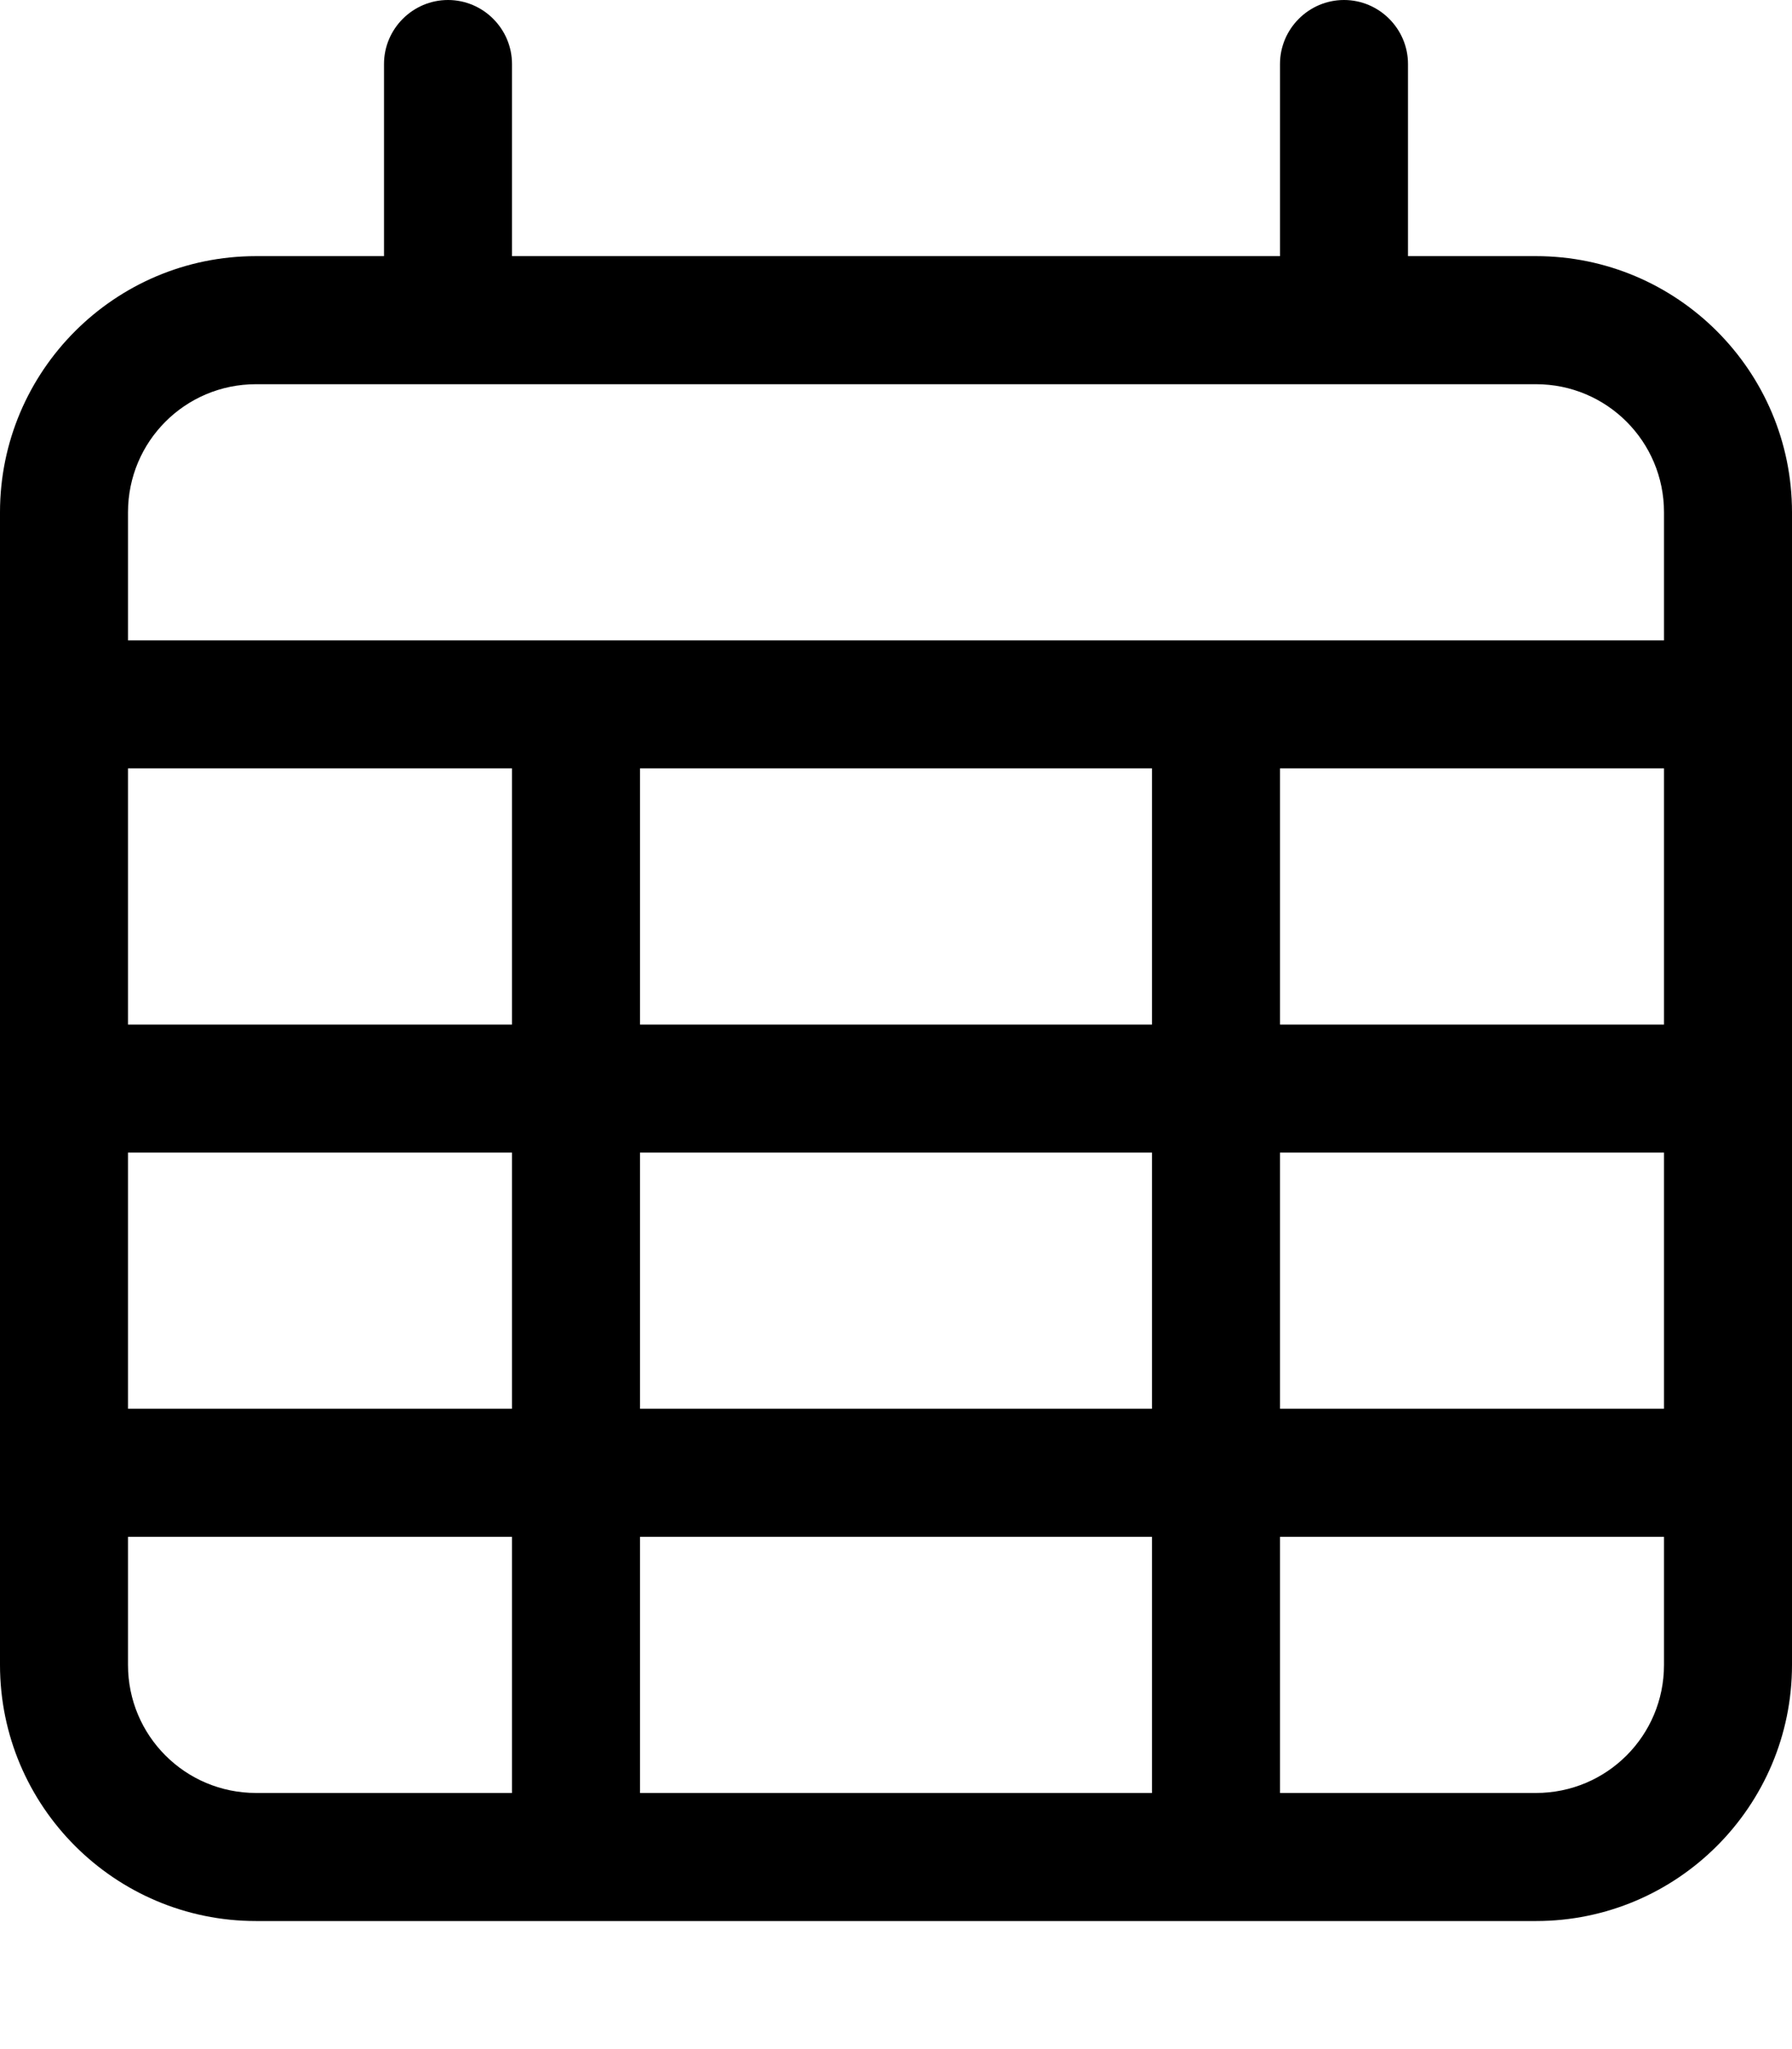<svg xmlns="http://www.w3.org/2000/svg" viewBox="0 0 448 512"><!--! Font Awesome Pro 7.0.0 by @fontawesome - https://fontawesome.com License - https://fontawesome.com/license (Commercial License) Copyright 2025 Fonticons, Inc. --><path fill="currentColor" d="M112 0c8.8 0 16 7.2 16 16l0 48 192 0 0-48c0-8.8 7.2-16 16-16s16 7.2 16 16l0 48 32 0c35.3 0 64 28.7 64 64l0 288c0 35.3-28.7 64-64 64L64 480c-35.3 0-64-28.7-64-64L0 128C0 92.7 28.7 64 64 64l32 0 0-48c0-8.8 7.2-16 16-16zM384 96L64 96c-17.7 0-32 14.3-32 32l0 32 384 0 0-32c0-17.7-14.3-32-32-32zm32 96l-96 0 0 64 96 0 0-64zm0 96l-96 0 0 64 96 0 0-64zm0 96l-96 0 0 64 64 0c17.7 0 32-14.3 32-32l0-32zM288 352l0-64-128 0 0 64 128 0zM160 384l0 64 128 0 0-64-128 0zm-32-32l0-64-96 0 0 64 96 0zM32 384l0 32c0 17.7 14.3 32 32 32l64 0 0-64-96 0zm0-128l96 0 0-64-96 0 0 64zm128 0l128 0 0-64-128 0 0 64z"/></svg>